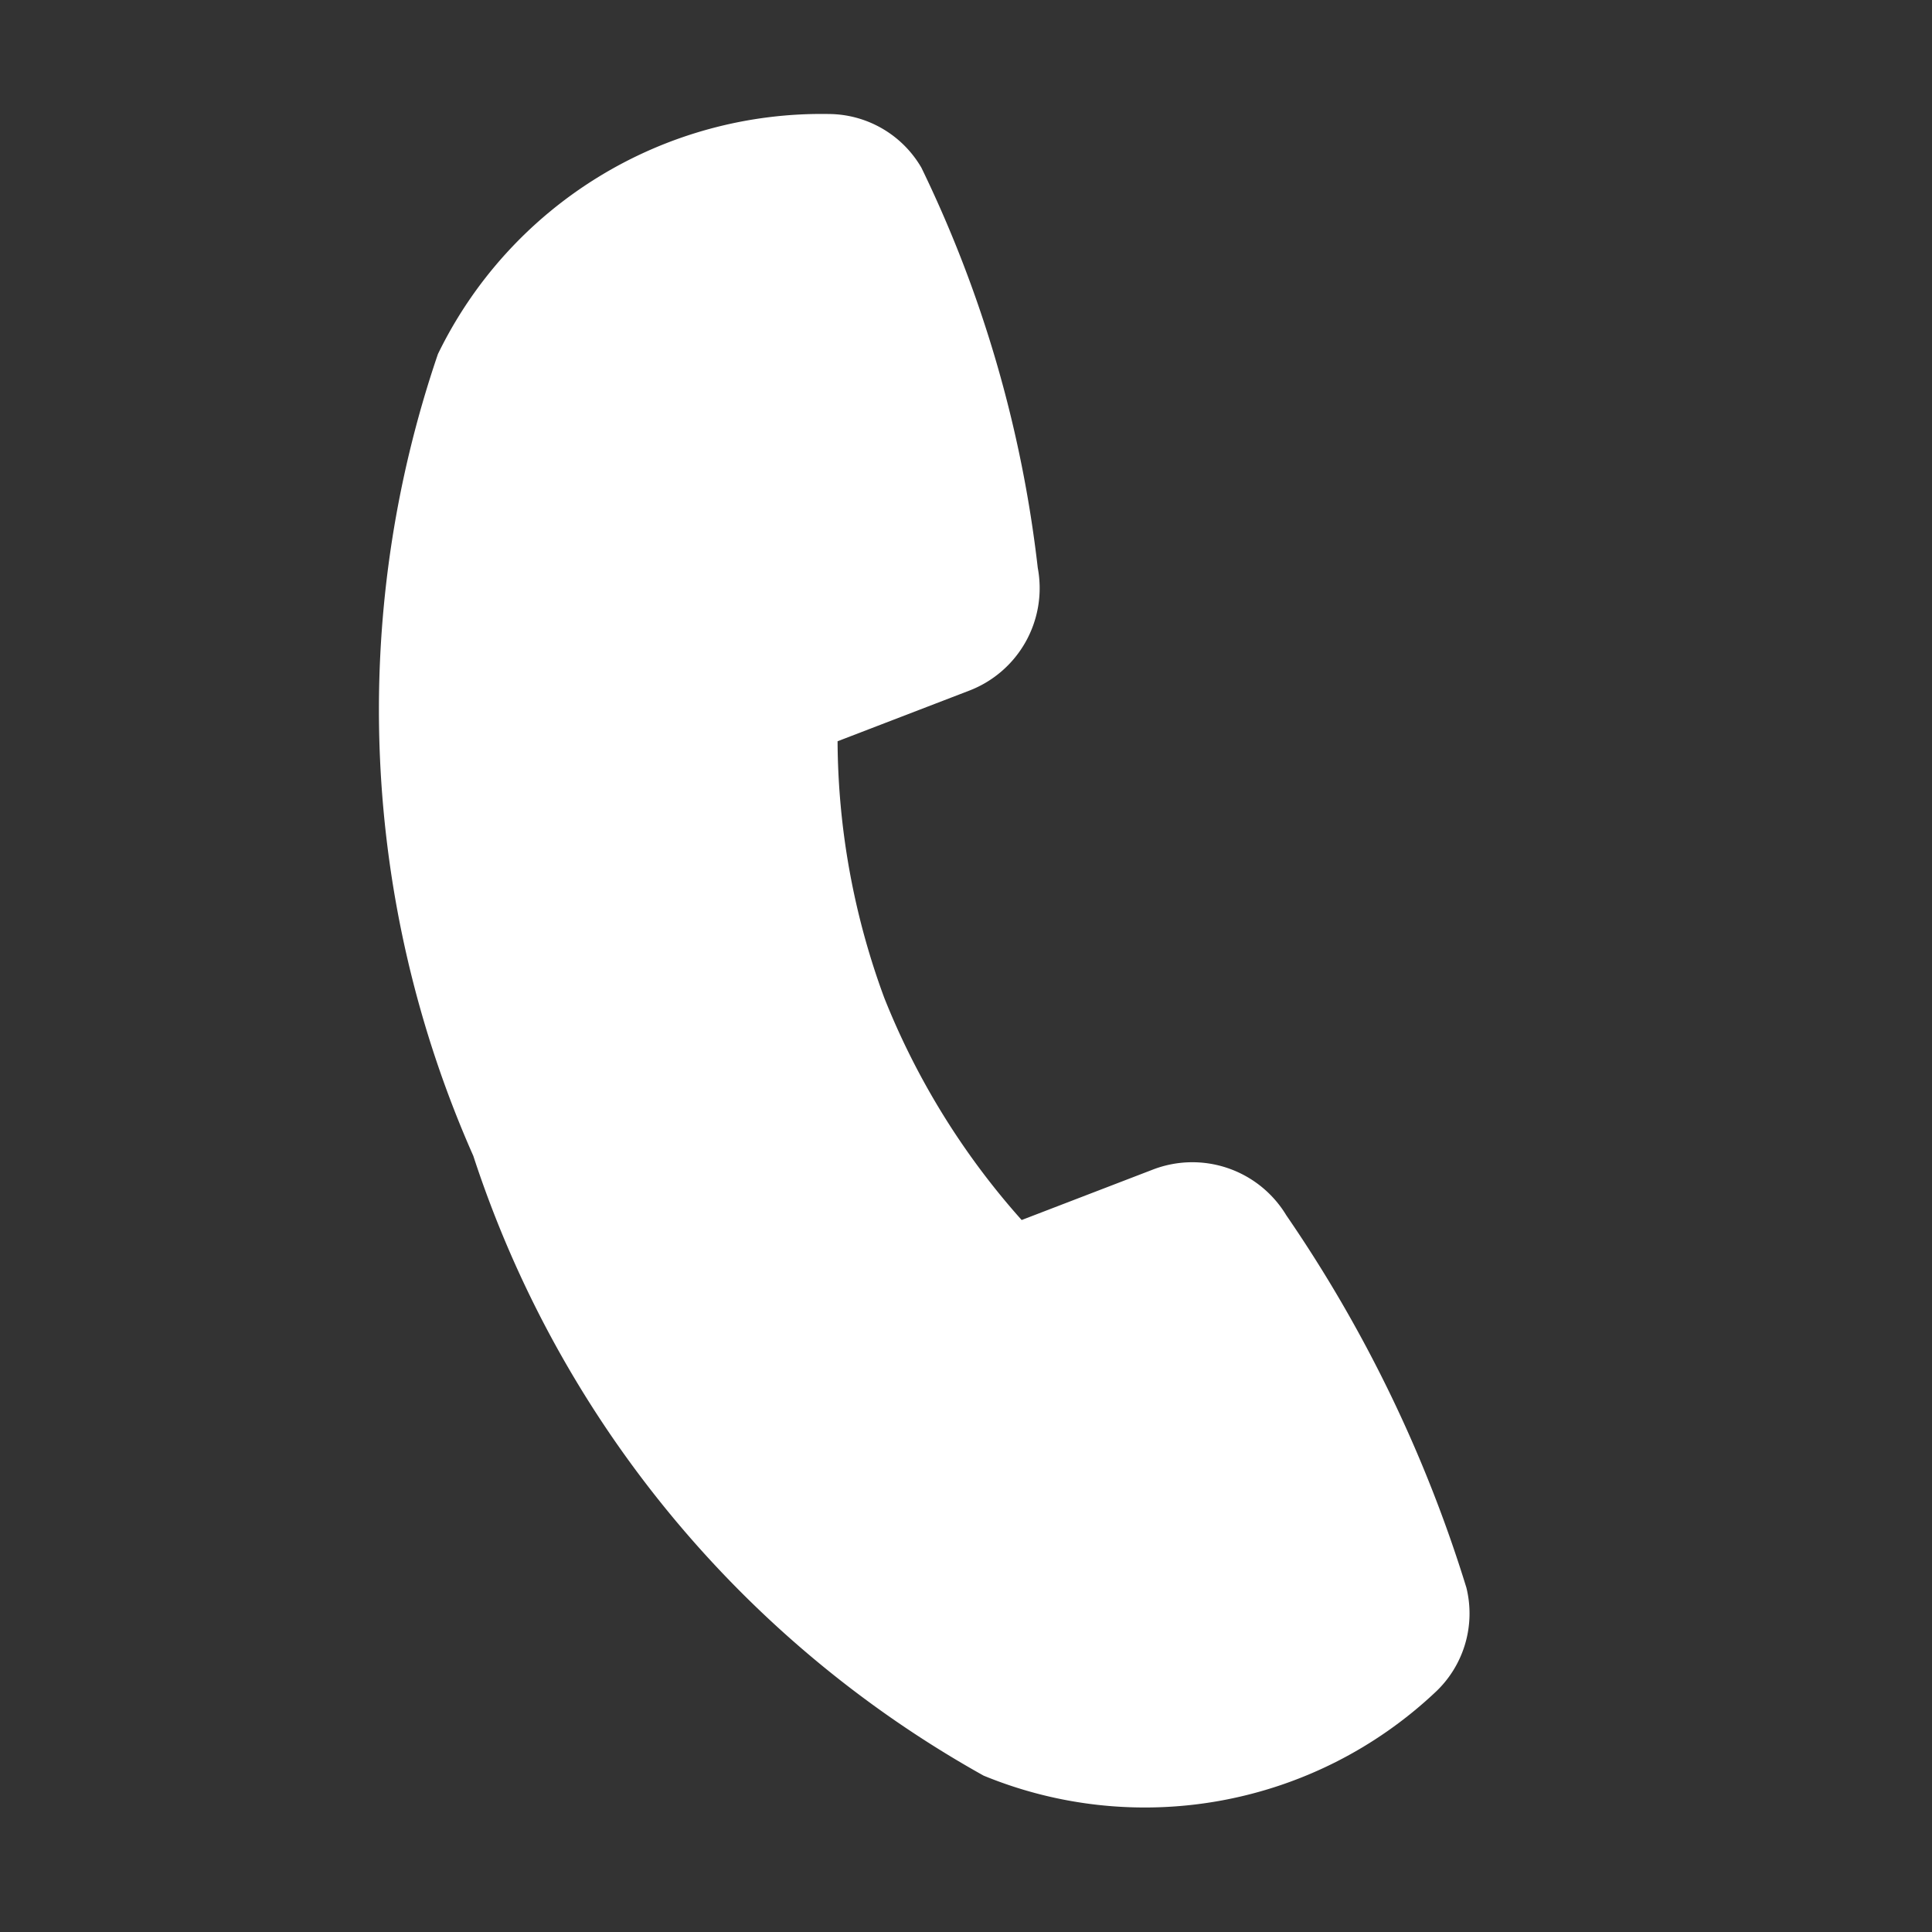 <svg xmlns="http://www.w3.org/2000/svg" width="17.614" height="17.615" viewBox="0 0 17.614 17.615">
  <rect x="0" y="0" width="17.614" height="17.615" fill="#333333" stroke="none"/>
  <path id="パス_17892" data-name="パス 17892" d="M11.677,15.506a10.036,10.036,0,0,1-6.544-3.267A10.038,10.038,0,0,1,1.866,5.695,3.886,3.886,0,0,1,4.235,2.246a.982.982,0,0,1,.965.106,11.287,11.287,0,0,1,2.452,2.9,1,1,0,0,1-.118,1.278l-.906.907A6.834,6.834,0,0,0,7.968,9.4a6.827,6.827,0,0,0,1.967,1.34l.905-.906a1,1,0,0,1,1.281-.114A12.472,12.472,0,0,1,15,12.152a.982.982,0,0,1,.126.992,3.861,3.861,0,0,1-3.446,2.362Z" transform="matrix(0.914, 0.407, -0.407, 0.914, 4.605, -2.737)" fill="#fff" fill-rule="evenodd"/>
</svg>
